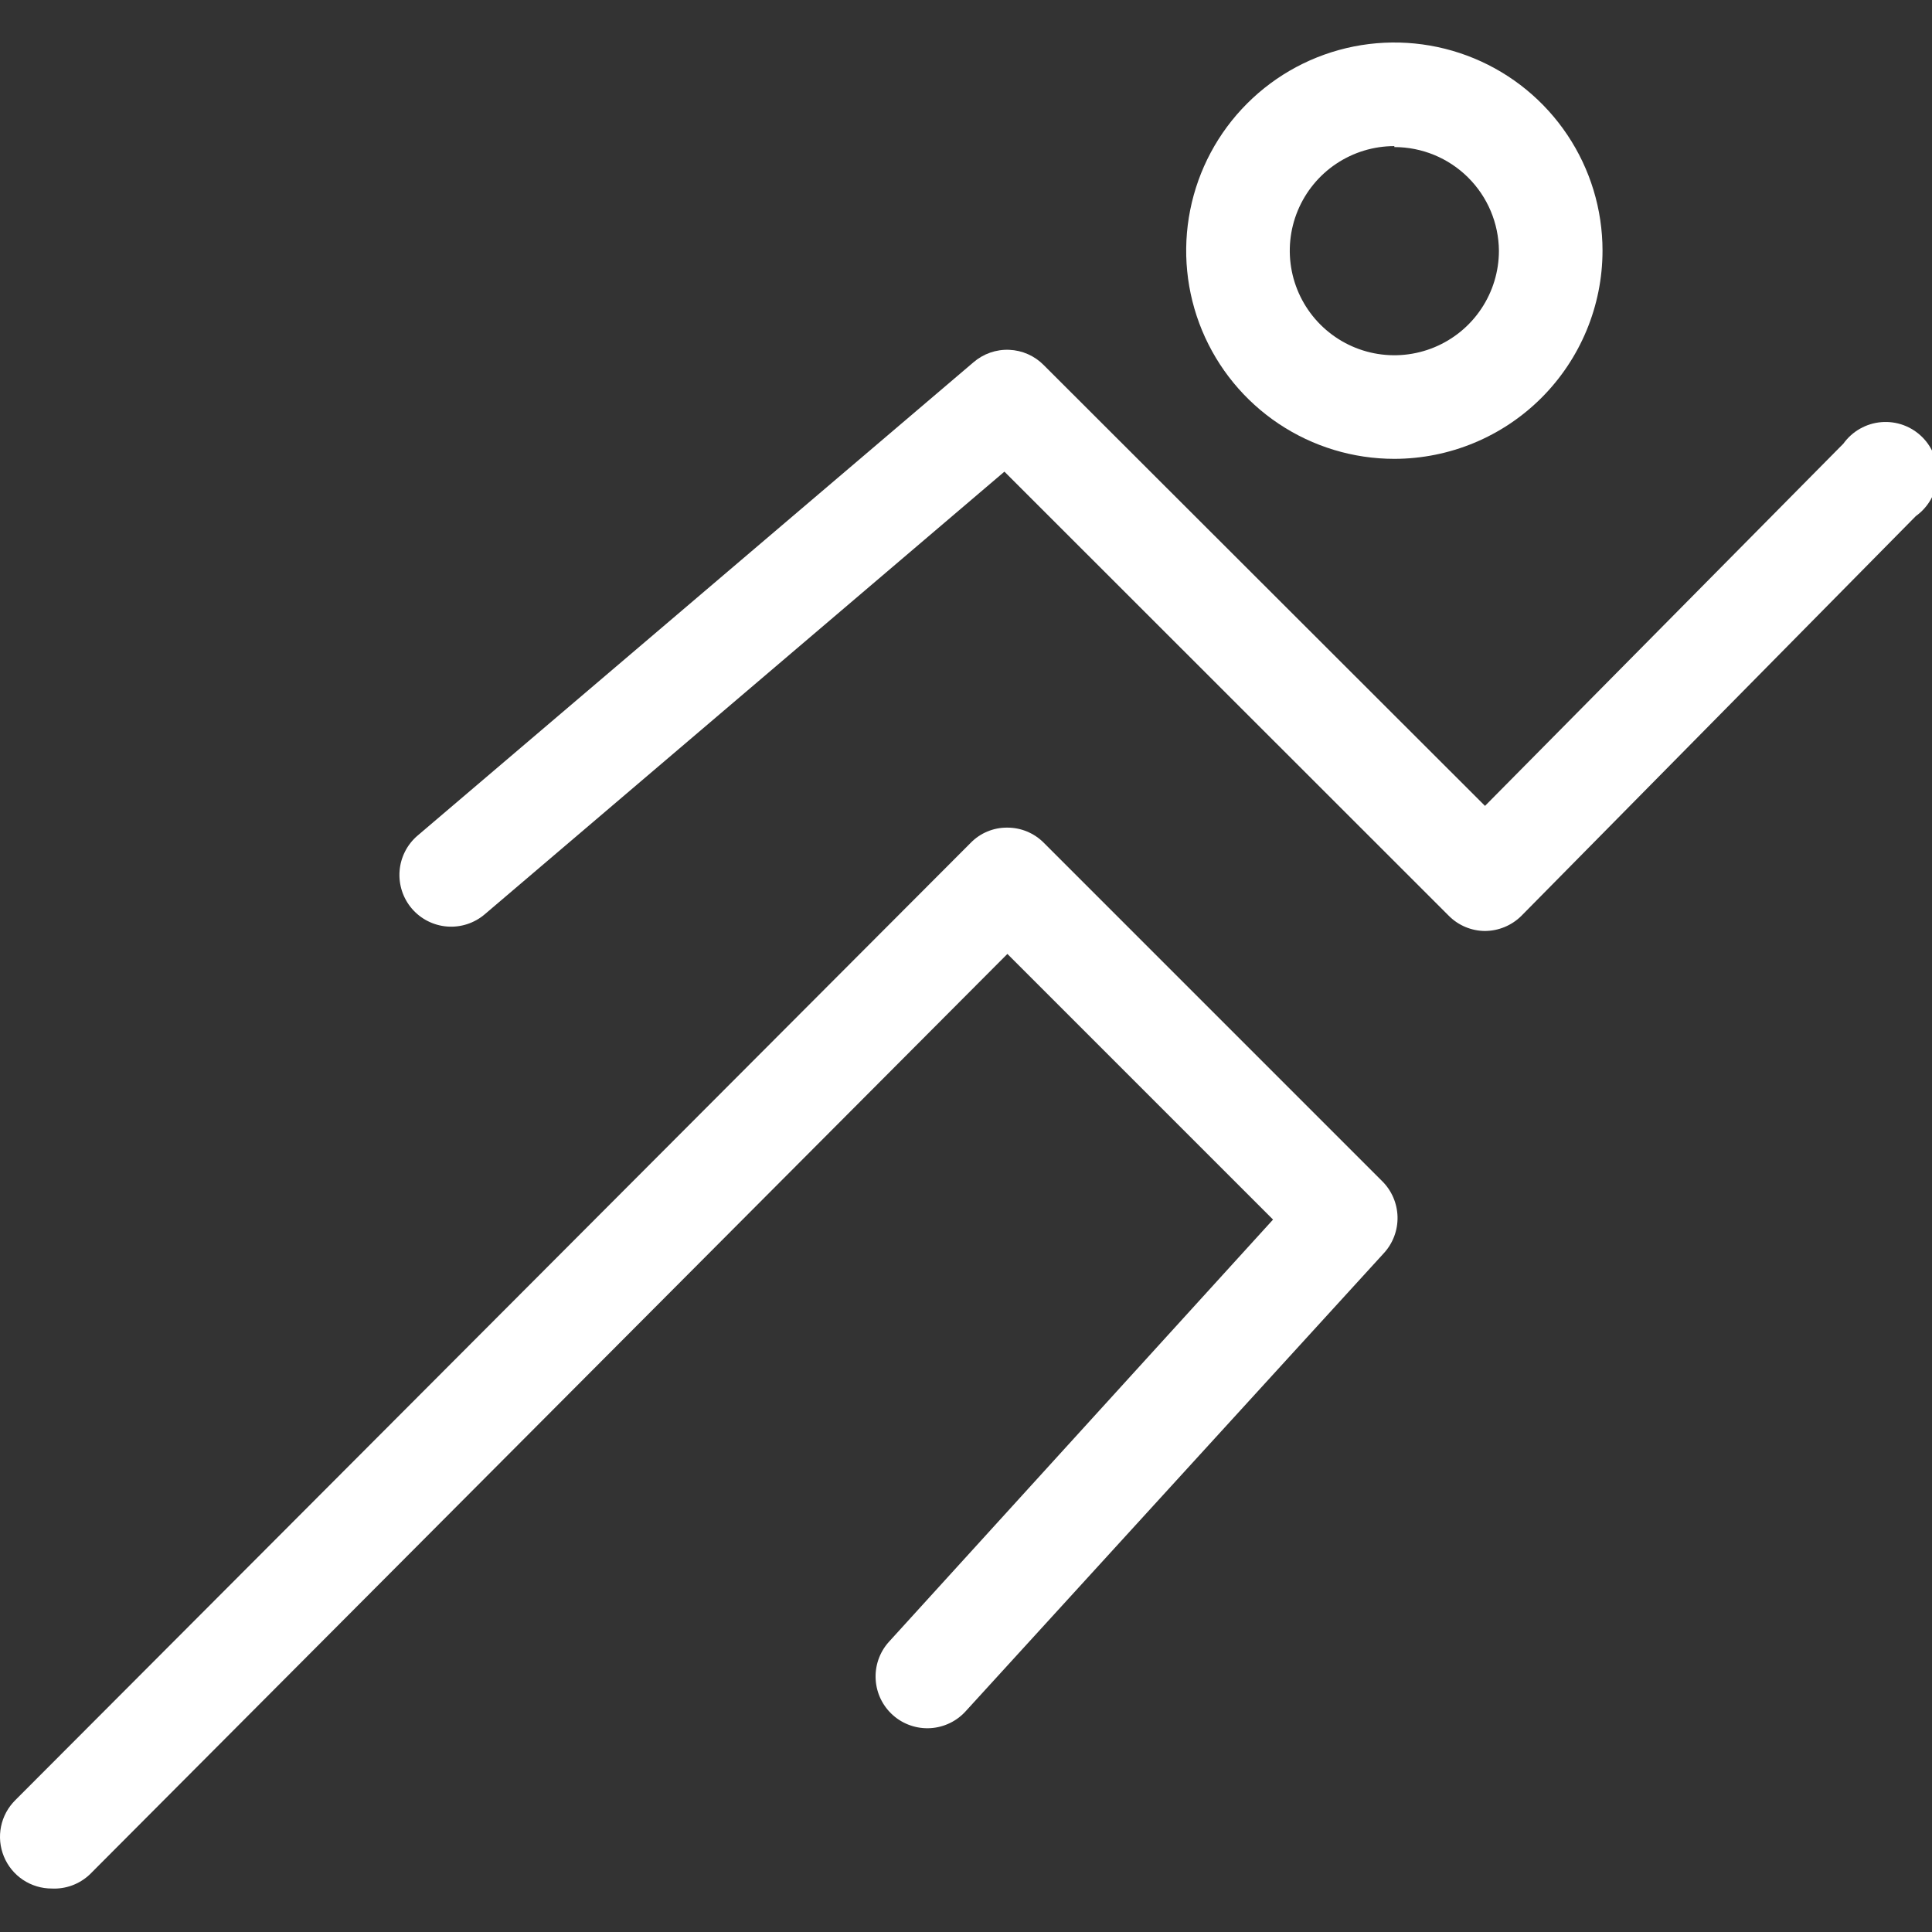 <svg width="80" height="80" viewBox="0 0 80 80" fill="none" xmlns="http://www.w3.org/2000/svg">
<rect x="0" y="0" width="80" height="80" fill="#333333" stroke="none"/>
<g clip-path="url(#clip0_1611_1222)">
<path d="M57.737 19C56.032 19 54.366 18.494 52.948 17.547C51.531 16.6 50.426 15.254 49.773 13.678C49.121 12.103 48.95 10.37 49.283 8.698C49.615 7.026 50.436 5.49 51.642 4.285C52.847 3.079 54.383 2.258 56.056 1.925C57.728 1.593 59.461 1.764 61.036 2.416C62.611 3.068 63.957 4.173 64.904 5.591C65.852 7.008 66.357 8.675 66.357 10.38C66.355 12.665 65.445 14.856 63.83 16.472C62.214 18.088 60.023 18.997 57.737 19ZM57.737 6.05C56.881 6.05 56.044 6.304 55.332 6.78C54.62 7.255 54.065 7.932 53.737 8.723C53.409 9.514 53.323 10.385 53.49 11.225C53.657 12.064 54.07 12.836 54.675 13.441C55.281 14.047 56.053 14.46 56.892 14.627C57.732 14.794 58.603 14.708 59.394 14.38C60.185 14.052 60.862 13.498 61.337 12.785C61.813 12.073 62.067 11.236 62.067 10.38C62.057 9.238 61.596 8.147 60.785 7.344C59.974 6.54 58.879 6.09 57.737 6.09V6.05Z" fill="white"/>
<path d="M61.491 38.55C60.932 38.547 60.397 38.324 60.001 37.93L41.591 19.53L20.071 37.86C19.639 38.228 19.078 38.41 18.512 38.365C17.945 38.32 17.42 38.052 17.051 37.62C16.683 37.188 16.501 36.626 16.546 36.06C16.591 35.494 16.859 34.968 17.291 34.6L40.311 15C40.721 14.647 41.25 14.462 41.79 14.485C42.33 14.507 42.842 14.734 43.221 15.12L61.491 33.37L76.331 18.37C76.513 18.116 76.748 17.905 77.019 17.752C77.291 17.598 77.592 17.505 77.903 17.48C78.214 17.454 78.527 17.497 78.82 17.604C79.112 17.712 79.378 17.881 79.599 18.102C79.82 18.323 79.99 18.589 80.097 18.881C80.205 19.174 80.247 19.487 80.222 19.798C80.196 20.109 80.103 20.41 79.95 20.682C79.796 20.953 79.585 21.188 79.331 21.37L63.001 37.92C62.598 38.322 62.051 38.549 61.481 38.55H61.491Z" fill="white"/>
<path d="M2.144 78.2C1.719 78.201 1.304 78.075 0.951 77.84C0.598 77.604 0.324 77.269 0.162 76.876C-0 76.484 -0.042 76.052 0.042 75.636C0.126 75.22 0.332 74.839 0.634 74.54L40.194 34.9C40.39 34.699 40.625 34.539 40.884 34.431C41.144 34.323 41.422 34.268 41.704 34.27C41.986 34.269 42.266 34.323 42.527 34.432C42.788 34.54 43.025 34.699 43.224 34.9L57.224 48.9C57.624 49.292 57.855 49.825 57.869 50.386C57.882 50.946 57.675 51.49 57.294 51.9L40.004 70.84C39.817 71.051 39.591 71.223 39.338 71.346C39.085 71.469 38.81 71.542 38.529 71.559C38.248 71.576 37.967 71.538 37.701 71.446C37.435 71.355 37.189 71.212 36.979 71.025C36.768 70.839 36.596 70.612 36.472 70.359C36.349 70.106 36.277 69.832 36.26 69.551C36.242 69.27 36.281 68.989 36.372 68.722C36.464 68.456 36.607 68.211 36.794 68L52.714 50.5L41.714 39.5L3.714 77.62C3.504 77.817 3.257 77.97 2.988 78.07C2.718 78.17 2.431 78.214 2.144 78.2Z" fill="white"/>
</g>
<defs>
<clipPath id="clip0_1611_1222">
<rect width="80" height="80" fill="white"/>
</clipPath>
</defs>
</svg>
